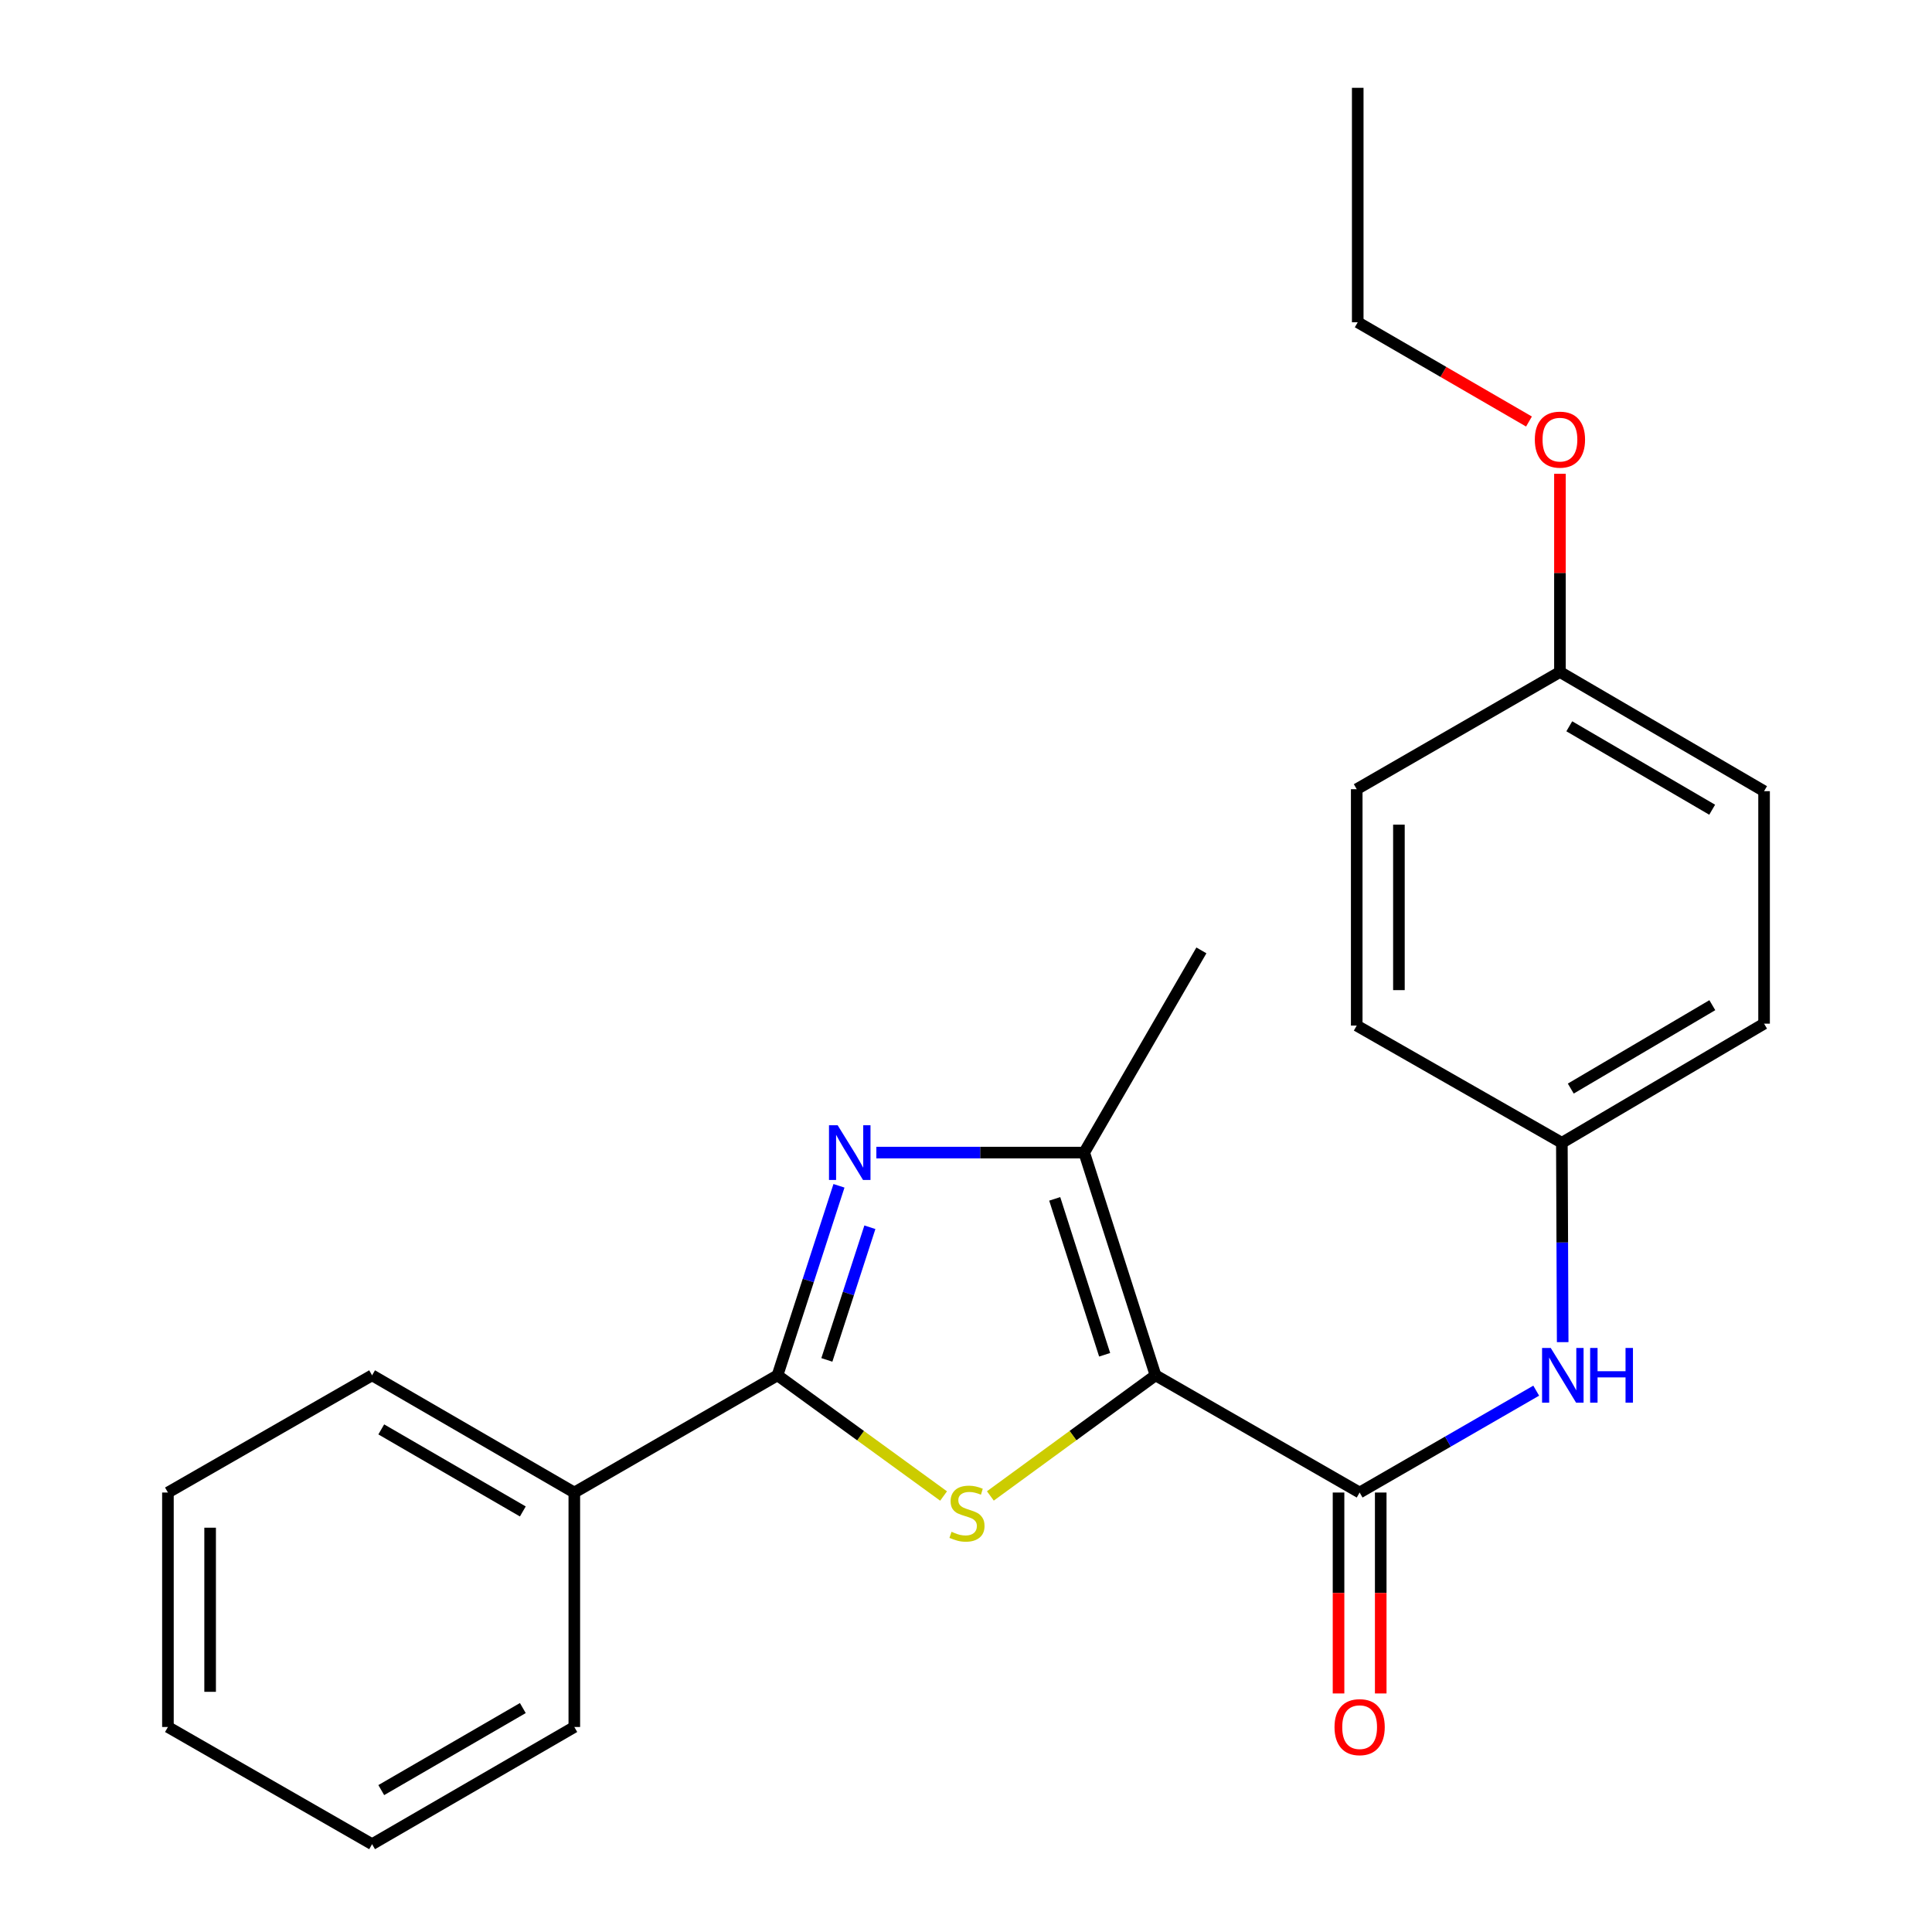 <?xml version='1.0' encoding='iso-8859-1'?>
<svg version='1.1' baseProfile='full'
              xmlns='http://www.w3.org/2000/svg'
                      xmlns:rdkit='http://www.rdkit.org/xml'
                      xmlns:xlink='http://www.w3.org/1999/xlink'
                  xml:space='preserve'
width='1000px' height='1000px' viewBox='0 0 1000 1000'>
<!-- END OF HEADER -->
<rect style='opacity:1.0;fill:#FFFFFF;stroke:none' width='1000' height='1000' x='0' y='0'> </rect>
<path class='bond-0' d='M 598.098,711.859 L 555.355,743.078' style='fill:none;fill-rule:evenodd;stroke:#000000;stroke-width:6px;stroke-linecap:butt;stroke-linejoin:miter;stroke-opacity:1' />
<path class='bond-0' d='M 555.355,743.078 L 512.611,774.296' style='fill:none;fill-rule:evenodd;stroke:#CCCC00;stroke-width:6px;stroke-linecap:butt;stroke-linejoin:miter;stroke-opacity:1' />
<path class='bond-3' d='M 598.098,711.859 L 561.181,596.582' style='fill:none;fill-rule:evenodd;stroke:#000000;stroke-width:6px;stroke-linecap:butt;stroke-linejoin:miter;stroke-opacity:1' />
<path class='bond-3' d='M 571.764,701.228 L 545.922,620.534' style='fill:none;fill-rule:evenodd;stroke:#000000;stroke-width:6px;stroke-linecap:butt;stroke-linejoin:miter;stroke-opacity:1' />
<path class='bond-4' d='M 598.098,711.859 L 703.743,772.531' style='fill:none;fill-rule:evenodd;stroke:#000000;stroke-width:6px;stroke-linecap:butt;stroke-linejoin:miter;stroke-opacity:1' />
<path class='bond-2' d='M 488.399,774.332 L 445.417,743.096' style='fill:none;fill-rule:evenodd;stroke:#CCCC00;stroke-width:6px;stroke-linecap:butt;stroke-linejoin:miter;stroke-opacity:1' />
<path class='bond-2' d='M 445.417,743.096 L 402.435,711.859' style='fill:none;fill-rule:evenodd;stroke:#000000;stroke-width:6px;stroke-linecap:butt;stroke-linejoin:miter;stroke-opacity:1' />
<path class='bond-1' d='M 453.6,596.582 L 507.39,596.582' style='fill:none;fill-rule:evenodd;stroke:#0000FF;stroke-width:6px;stroke-linecap:butt;stroke-linejoin:miter;stroke-opacity:1' />
<path class='bond-1' d='M 507.39,596.582 L 561.181,596.582' style='fill:none;fill-rule:evenodd;stroke:#000000;stroke-width:6px;stroke-linecap:butt;stroke-linejoin:miter;stroke-opacity:1' />
<path class='bond-23' d='M 434.25,613.772 L 418.343,662.815' style='fill:none;fill-rule:evenodd;stroke:#0000FF;stroke-width:6px;stroke-linecap:butt;stroke-linejoin:miter;stroke-opacity:1' />
<path class='bond-23' d='M 418.343,662.815 L 402.435,711.859' style='fill:none;fill-rule:evenodd;stroke:#000000;stroke-width:6px;stroke-linecap:butt;stroke-linejoin:miter;stroke-opacity:1' />
<path class='bond-23' d='M 450.25,635.222 L 439.115,669.553' style='fill:none;fill-rule:evenodd;stroke:#0000FF;stroke-width:6px;stroke-linecap:butt;stroke-linejoin:miter;stroke-opacity:1' />
<path class='bond-23' d='M 439.115,669.553 L 427.98,703.884' style='fill:none;fill-rule:evenodd;stroke:#000000;stroke-width:6px;stroke-linecap:butt;stroke-linejoin:miter;stroke-opacity:1' />
<path class='bond-6' d='M 402.435,711.859 L 297.264,772.531' style='fill:none;fill-rule:evenodd;stroke:#000000;stroke-width:6px;stroke-linecap:butt;stroke-linejoin:miter;stroke-opacity:1' />
<path class='bond-10' d='M 561.181,596.582 L 621.841,491.92' style='fill:none;fill-rule:evenodd;stroke:#000000;stroke-width:6px;stroke-linecap:butt;stroke-linejoin:miter;stroke-opacity:1' />
<path class='bond-5' d='M 703.743,772.531 L 749.441,746.168' style='fill:none;fill-rule:evenodd;stroke:#000000;stroke-width:6px;stroke-linecap:butt;stroke-linejoin:miter;stroke-opacity:1' />
<path class='bond-5' d='M 749.441,746.168 L 795.139,719.806' style='fill:none;fill-rule:evenodd;stroke:#0000FF;stroke-width:6px;stroke-linecap:butt;stroke-linejoin:miter;stroke-opacity:1' />
<path class='bond-7' d='M 692.824,772.531 L 692.824,824.531' style='fill:none;fill-rule:evenodd;stroke:#000000;stroke-width:6px;stroke-linecap:butt;stroke-linejoin:miter;stroke-opacity:1' />
<path class='bond-7' d='M 692.824,824.531 L 692.824,876.532' style='fill:none;fill-rule:evenodd;stroke:#FF0000;stroke-width:6px;stroke-linecap:butt;stroke-linejoin:miter;stroke-opacity:1' />
<path class='bond-7' d='M 714.662,772.531 L 714.662,824.531' style='fill:none;fill-rule:evenodd;stroke:#000000;stroke-width:6px;stroke-linecap:butt;stroke-linejoin:miter;stroke-opacity:1' />
<path class='bond-7' d='M 714.662,824.531 L 714.662,876.532' style='fill:none;fill-rule:evenodd;stroke:#FF0000;stroke-width:6px;stroke-linecap:butt;stroke-linejoin:miter;stroke-opacity:1' />
<path class='bond-8' d='M 808.843,694.69 L 808.63,643.101' style='fill:none;fill-rule:evenodd;stroke:#0000FF;stroke-width:6px;stroke-linecap:butt;stroke-linejoin:miter;stroke-opacity:1' />
<path class='bond-8' d='M 808.63,643.101 L 808.417,591.511' style='fill:none;fill-rule:evenodd;stroke:#000000;stroke-width:6px;stroke-linecap:butt;stroke-linejoin:miter;stroke-opacity:1' />
<path class='bond-16' d='M 297.264,772.531 L 192.59,711.859' style='fill:none;fill-rule:evenodd;stroke:#000000;stroke-width:6px;stroke-linecap:butt;stroke-linejoin:miter;stroke-opacity:1' />
<path class='bond-16' d='M 270.612,782.323 L 197.34,739.853' style='fill:none;fill-rule:evenodd;stroke:#000000;stroke-width:6px;stroke-linecap:butt;stroke-linejoin:miter;stroke-opacity:1' />
<path class='bond-17' d='M 297.264,772.531 L 297.264,893.886' style='fill:none;fill-rule:evenodd;stroke:#000000;stroke-width:6px;stroke-linecap:butt;stroke-linejoin:miter;stroke-opacity:1' />
<path class='bond-11' d='M 808.417,591.511 L 702.239,530.839' style='fill:none;fill-rule:evenodd;stroke:#000000;stroke-width:6px;stroke-linecap:butt;stroke-linejoin:miter;stroke-opacity:1' />
<path class='bond-12' d='M 808.417,591.511 L 913.079,529.844' style='fill:none;fill-rule:evenodd;stroke:#000000;stroke-width:6px;stroke-linecap:butt;stroke-linejoin:miter;stroke-opacity:1' />
<path class='bond-12' d='M 813.031,563.446 L 886.294,520.28' style='fill:none;fill-rule:evenodd;stroke:#000000;stroke-width:6px;stroke-linecap:butt;stroke-linejoin:miter;stroke-opacity:1' />
<path class='bond-9' d='M 807.422,347.818 L 913.079,409.508' style='fill:none;fill-rule:evenodd;stroke:#000000;stroke-width:6px;stroke-linecap:butt;stroke-linejoin:miter;stroke-opacity:1' />
<path class='bond-9' d='M 812.26,375.929 L 886.219,419.113' style='fill:none;fill-rule:evenodd;stroke:#000000;stroke-width:6px;stroke-linecap:butt;stroke-linejoin:miter;stroke-opacity:1' />
<path class='bond-15' d='M 807.422,347.818 L 807.422,296.528' style='fill:none;fill-rule:evenodd;stroke:#000000;stroke-width:6px;stroke-linecap:butt;stroke-linejoin:miter;stroke-opacity:1' />
<path class='bond-15' d='M 807.422,296.528 L 807.422,245.238' style='fill:none;fill-rule:evenodd;stroke:#FF0000;stroke-width:6px;stroke-linecap:butt;stroke-linejoin:miter;stroke-opacity:1' />
<path class='bond-24' d='M 807.422,347.818 L 702.239,408.489' style='fill:none;fill-rule:evenodd;stroke:#000000;stroke-width:6px;stroke-linecap:butt;stroke-linejoin:miter;stroke-opacity:1' />
<path class='bond-14' d='M 702.239,530.839 L 702.239,408.489' style='fill:none;fill-rule:evenodd;stroke:#000000;stroke-width:6px;stroke-linecap:butt;stroke-linejoin:miter;stroke-opacity:1' />
<path class='bond-14' d='M 724.076,512.487 L 724.076,426.842' style='fill:none;fill-rule:evenodd;stroke:#000000;stroke-width:6px;stroke-linecap:butt;stroke-linejoin:miter;stroke-opacity:1' />
<path class='bond-13' d='M 913.079,529.844 L 913.079,409.508' style='fill:none;fill-rule:evenodd;stroke:#000000;stroke-width:6px;stroke-linecap:butt;stroke-linejoin:miter;stroke-opacity:1' />
<path class='bond-18' d='M 791.398,218.182 L 747.079,192.496' style='fill:none;fill-rule:evenodd;stroke:#FF0000;stroke-width:6px;stroke-linecap:butt;stroke-linejoin:miter;stroke-opacity:1' />
<path class='bond-18' d='M 747.079,192.496 L 702.76,166.81' style='fill:none;fill-rule:evenodd;stroke:#000000;stroke-width:6px;stroke-linecap:butt;stroke-linejoin:miter;stroke-opacity:1' />
<path class='bond-20' d='M 192.59,711.859 L 86.921,772.531' style='fill:none;fill-rule:evenodd;stroke:#000000;stroke-width:6px;stroke-linecap:butt;stroke-linejoin:miter;stroke-opacity:1' />
<path class='bond-21' d='M 297.264,893.886 L 192.59,954.545' style='fill:none;fill-rule:evenodd;stroke:#000000;stroke-width:6px;stroke-linecap:butt;stroke-linejoin:miter;stroke-opacity:1' />
<path class='bond-21' d='M 270.614,884.091 L 197.342,926.552' style='fill:none;fill-rule:evenodd;stroke:#000000;stroke-width:6px;stroke-linecap:butt;stroke-linejoin:miter;stroke-opacity:1' />
<path class='bond-19' d='M 702.76,166.81 L 702.76,45.455' style='fill:none;fill-rule:evenodd;stroke:#000000;stroke-width:6px;stroke-linecap:butt;stroke-linejoin:miter;stroke-opacity:1' />
<path class='bond-25' d='M 86.921,772.531 L 86.921,893.886' style='fill:none;fill-rule:evenodd;stroke:#000000;stroke-width:6px;stroke-linecap:butt;stroke-linejoin:miter;stroke-opacity:1' />
<path class='bond-25' d='M 108.759,790.734 L 108.759,875.683' style='fill:none;fill-rule:evenodd;stroke:#000000;stroke-width:6px;stroke-linecap:butt;stroke-linejoin:miter;stroke-opacity:1' />
<path class='bond-22' d='M 192.59,954.545 L 86.921,893.886' style='fill:none;fill-rule:evenodd;stroke:#000000;stroke-width:6px;stroke-linecap:butt;stroke-linejoin:miter;stroke-opacity:1' />
<path  class='atom-1' d='M 492.51 792.854
Q 492.83 792.974, 494.15 793.534
Q 495.47 794.094, 496.91 794.454
Q 498.39 794.774, 499.83 794.774
Q 502.51 794.774, 504.07 793.494
Q 505.63 792.174, 505.63 789.894
Q 505.63 788.334, 504.83 787.374
Q 504.07 786.414, 502.87 785.894
Q 501.67 785.374, 499.67 784.774
Q 497.15 784.014, 495.63 783.294
Q 494.15 782.574, 493.07 781.054
Q 492.03 779.534, 492.03 776.974
Q 492.03 773.414, 494.43 771.214
Q 496.87 769.014, 501.67 769.014
Q 504.95 769.014, 508.67 770.574
L 507.75 773.654
Q 504.35 772.254, 501.79 772.254
Q 499.03 772.254, 497.51 773.414
Q 495.99 774.534, 496.03 776.494
Q 496.03 778.014, 496.79 778.934
Q 497.59 779.854, 498.71 780.374
Q 499.87 780.894, 501.79 781.494
Q 504.35 782.294, 505.87 783.094
Q 507.39 783.894, 508.47 785.534
Q 509.59 787.134, 509.59 789.894
Q 509.59 793.814, 506.95 795.934
Q 504.35 798.014, 499.99 798.014
Q 497.47 798.014, 495.55 797.454
Q 493.67 796.934, 491.43 796.014
L 492.51 792.854
' fill='#CCCC00'/>
<path  class='atom-2' d='M 433.566 582.422
L 442.846 597.422
Q 443.766 598.902, 445.246 601.582
Q 446.726 604.262, 446.806 604.422
L 446.806 582.422
L 450.566 582.422
L 450.566 610.742
L 446.686 610.742
L 436.726 594.342
Q 435.566 592.422, 434.326 590.222
Q 433.126 588.022, 432.766 587.342
L 432.766 610.742
L 429.086 610.742
L 429.086 582.422
L 433.566 582.422
' fill='#0000FF'/>
<path  class='atom-6' d='M 802.654 697.699
L 811.934 712.699
Q 812.854 714.179, 814.334 716.859
Q 815.814 719.539, 815.894 719.699
L 815.894 697.699
L 819.654 697.699
L 819.654 726.019
L 815.774 726.019
L 805.814 709.619
Q 804.654 707.699, 803.414 705.499
Q 802.214 703.299, 801.854 702.619
L 801.854 726.019
L 798.174 726.019
L 798.174 697.699
L 802.654 697.699
' fill='#0000FF'/>
<path  class='atom-6' d='M 823.054 697.699
L 826.894 697.699
L 826.894 709.739
L 841.374 709.739
L 841.374 697.699
L 845.214 697.699
L 845.214 726.019
L 841.374 726.019
L 841.374 712.939
L 826.894 712.939
L 826.894 726.019
L 823.054 726.019
L 823.054 697.699
' fill='#0000FF'/>
<path  class='atom-8' d='M 690.743 893.966
Q 690.743 887.166, 694.103 883.366
Q 697.463 879.566, 703.743 879.566
Q 710.023 879.566, 713.383 883.366
Q 716.743 887.166, 716.743 893.966
Q 716.743 900.846, 713.343 904.766
Q 709.943 908.646, 703.743 908.646
Q 697.503 908.646, 694.103 904.766
Q 690.743 900.886, 690.743 893.966
M 703.743 905.446
Q 708.063 905.446, 710.383 902.566
Q 712.743 899.646, 712.743 893.966
Q 712.743 888.406, 710.383 885.606
Q 708.063 882.766, 703.743 882.766
Q 699.423 882.766, 697.063 885.566
Q 694.743 888.366, 694.743 893.966
Q 694.743 899.686, 697.063 902.566
Q 699.423 905.446, 703.743 905.446
' fill='#FF0000'/>
<path  class='atom-16' d='M 794.422 227.549
Q 794.422 220.749, 797.782 216.949
Q 801.142 213.149, 807.422 213.149
Q 813.702 213.149, 817.062 216.949
Q 820.422 220.749, 820.422 227.549
Q 820.422 234.429, 817.022 238.349
Q 813.622 242.229, 807.422 242.229
Q 801.182 242.229, 797.782 238.349
Q 794.422 234.469, 794.422 227.549
M 807.422 239.029
Q 811.742 239.029, 814.062 236.149
Q 816.422 233.229, 816.422 227.549
Q 816.422 221.989, 814.062 219.189
Q 811.742 216.349, 807.422 216.349
Q 803.102 216.349, 800.742 219.149
Q 798.422 221.949, 798.422 227.549
Q 798.422 233.269, 800.742 236.149
Q 803.102 239.029, 807.422 239.029
' fill='#FF0000'/>
</svg>
